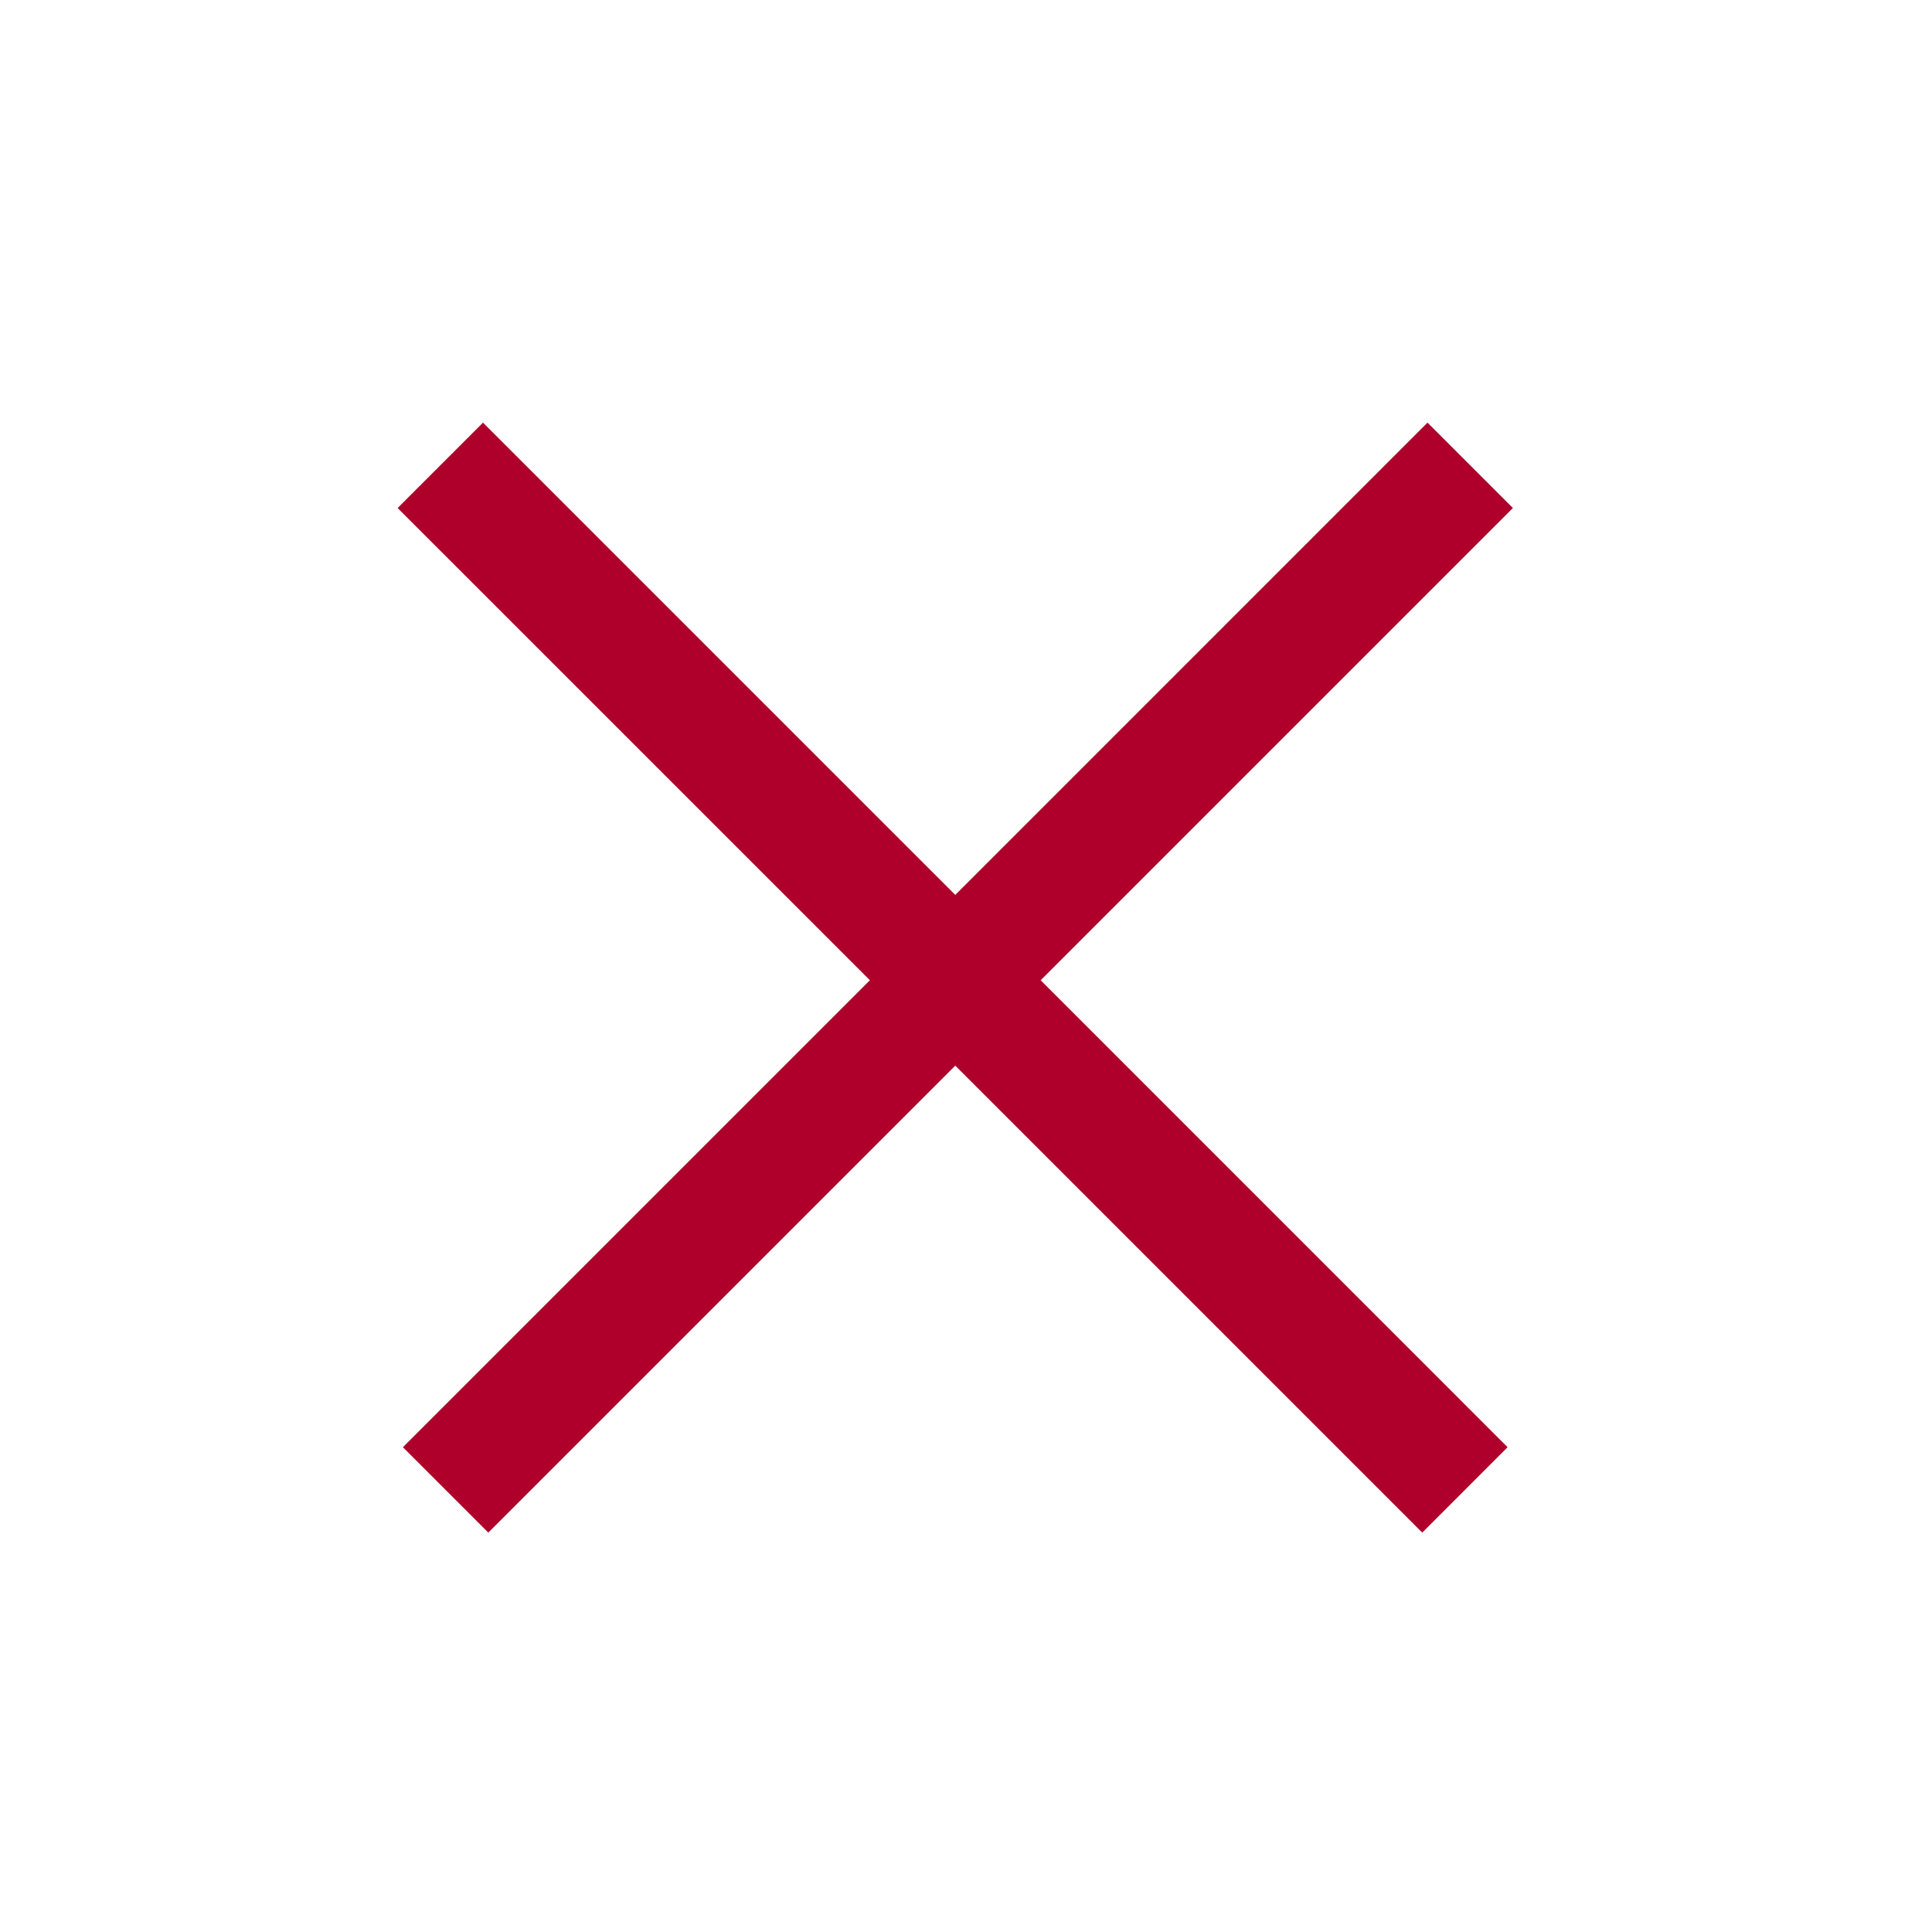 <svg width="40" height="40" viewBox="0 0 40 40" fill="none" xmlns="http://www.w3.org/2000/svg">
    <path fill-rule="evenodd" clip-rule="evenodd"
          d="M19.778 18.528L10 8.75L8.232 10.518L18.01 20.295L8.342 29.963L10.11 31.731L19.778 22.063L29.446 31.731L31.213 29.963L21.546 20.295L31.323 10.518L29.555 8.75L19.778 18.528Z"
          fill="#AE002B"/>
</svg>
